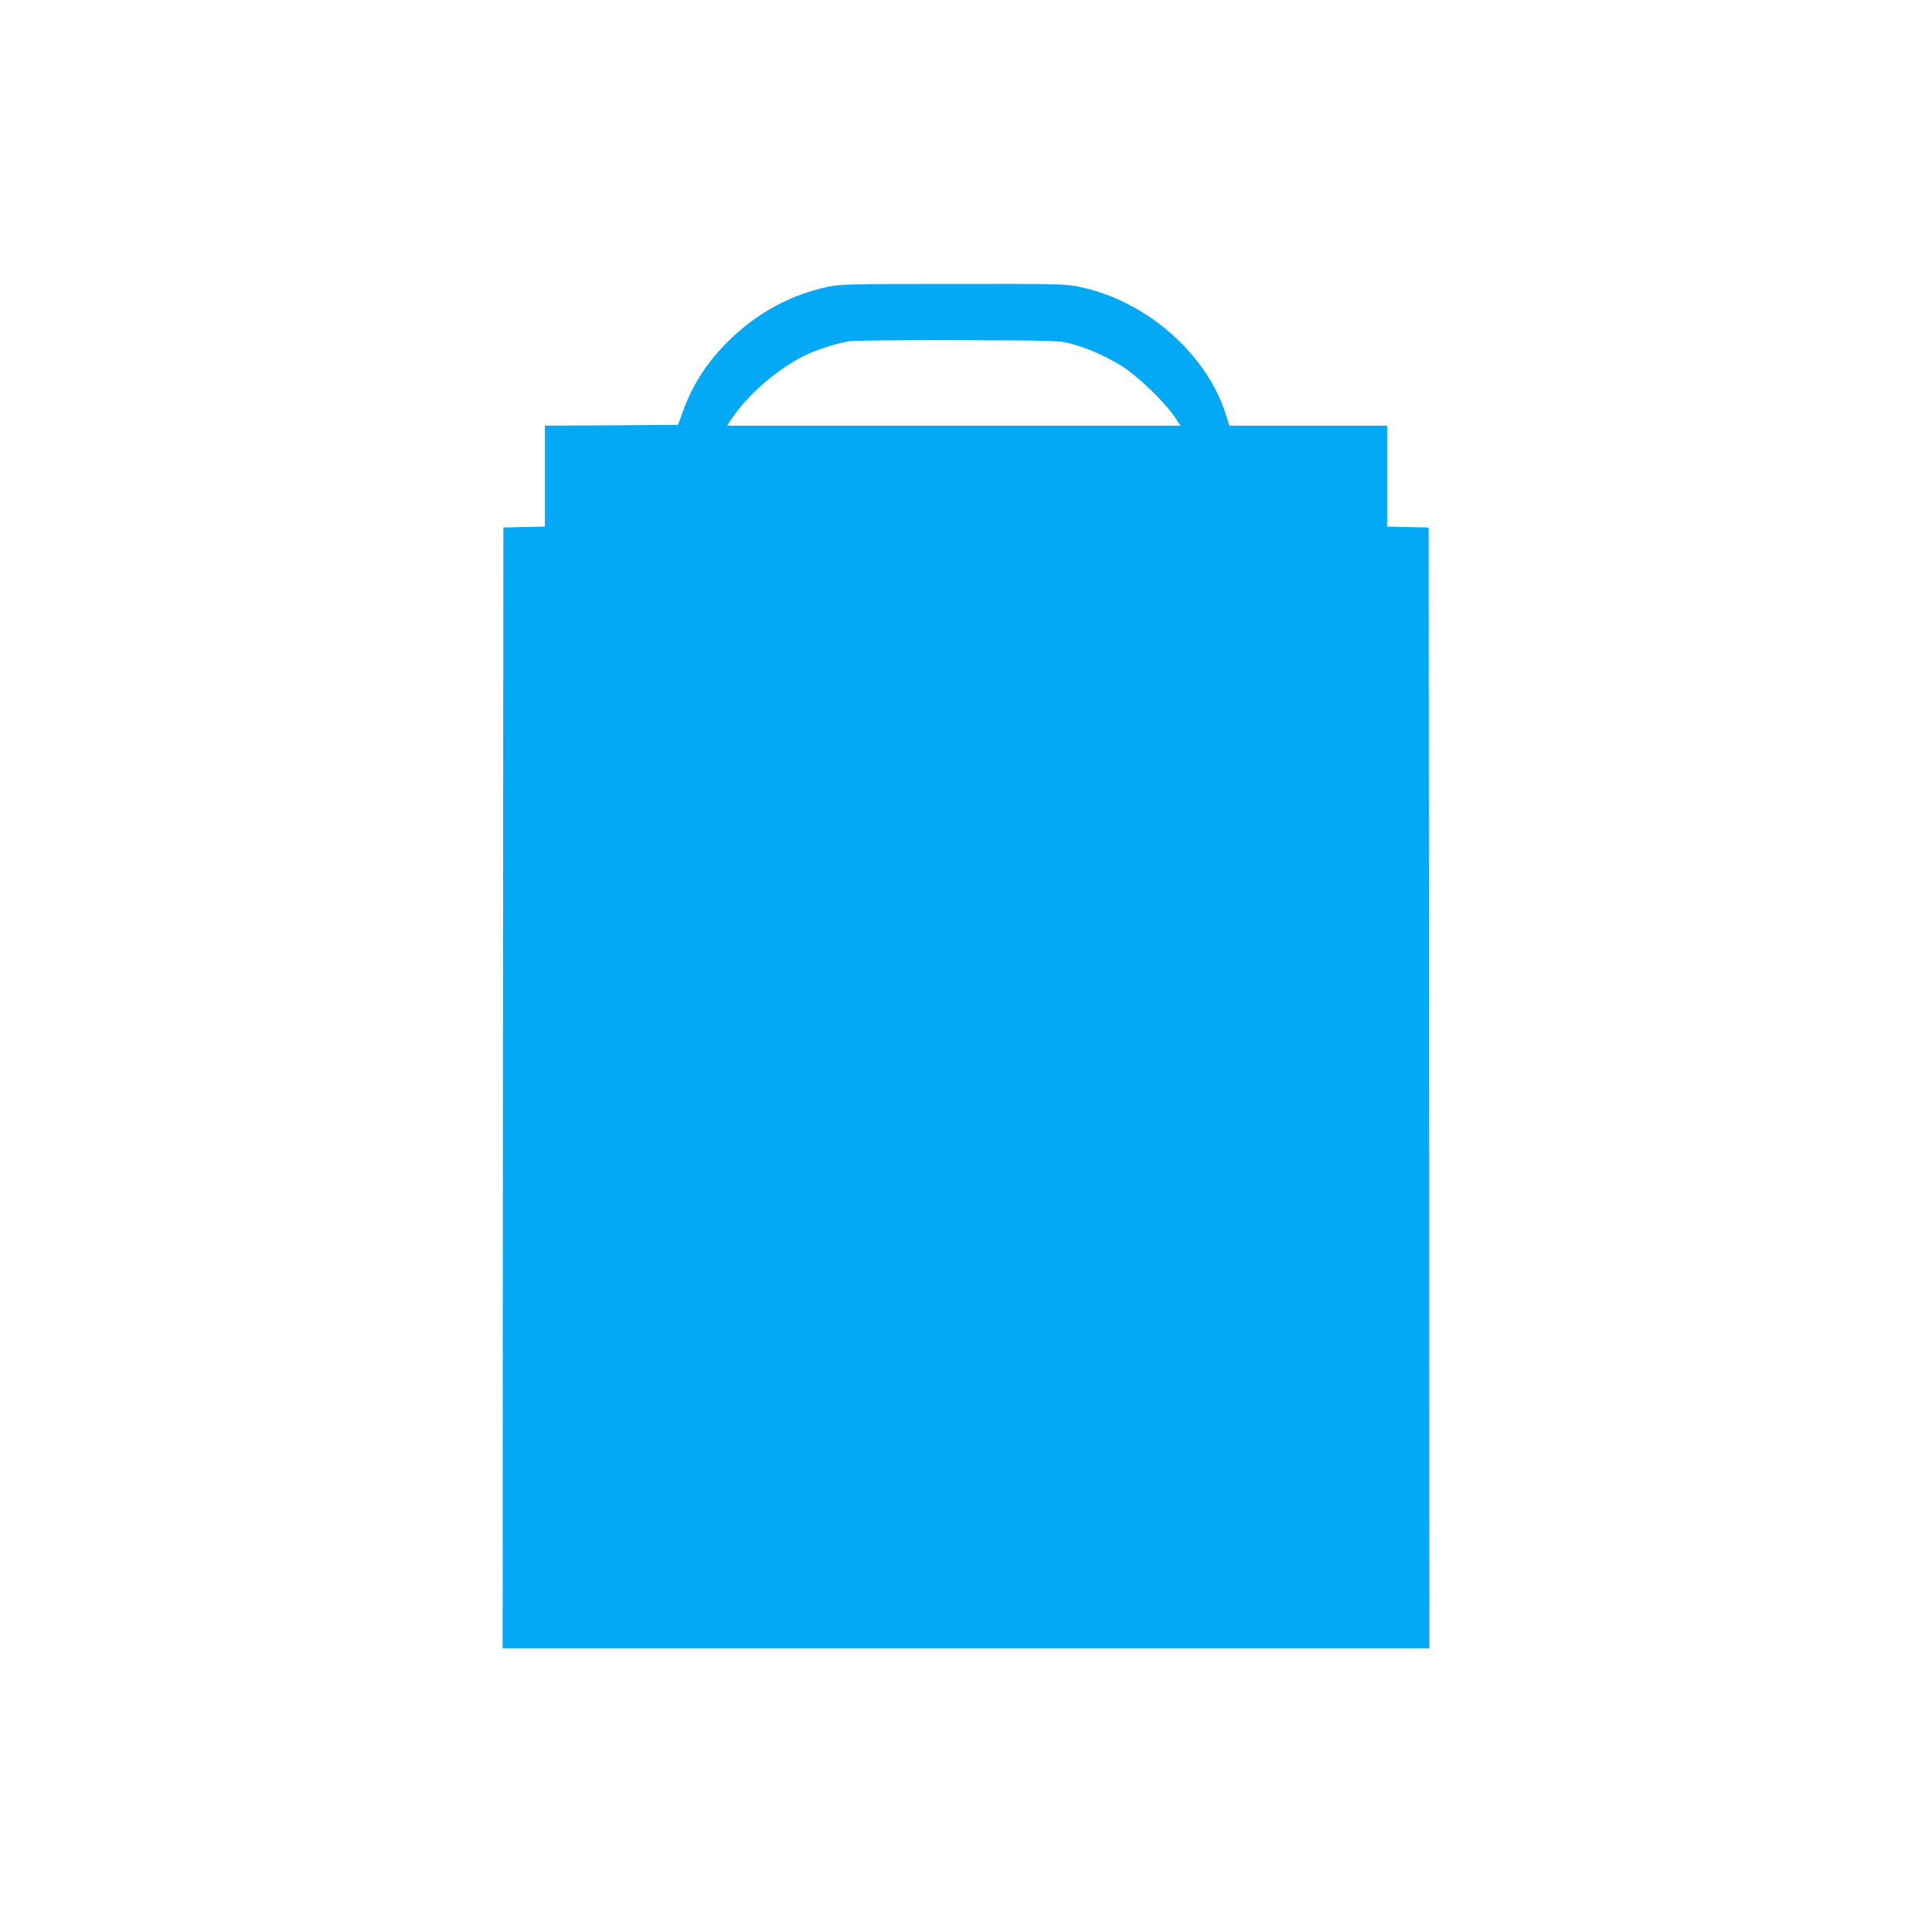 <?xml version="1.0" standalone="no"?>
<!DOCTYPE svg PUBLIC "-//W3C//DTD SVG 20010904//EN"
 "http://www.w3.org/TR/2001/REC-SVG-20010904/DTD/svg10.dtd">
<svg version="1.0" xmlns="http://www.w3.org/2000/svg"
 width="1280pt" height="1280pt" viewBox="0 0 1280 1280"
 preserveAspectRatio="xMidYMid meet">
<g transform="translate(0,1280) scale(0.1,-0.1)"
fill="#03a9f4" stroke="none">
<path d="M5485 10900 c-239 -51 -454 -165 -638 -339 -153 -146 -257 -303 -322
-485 l-33 -91 -441 -3 -441 -2 0 -335 0 -334 -137 -3 -138 -3 -3 -3712 -2
-3713 3070 0 3070 0 -2 3713 -3 3712 -137 3 -138 3 0 334 0 335 -522 0 -523 0
-24 75 c-127 403 -531 755 -968 844 -97 20 -131 21 -840 20 -684 0 -745 -2
-828 -19z m1611 -377 c116 -31 248 -91 351 -158 102 -68 270 -231 332 -322
l42 -63 -1502 0 -1501 0 17 28 c115 177 323 357 519 447 74 34 190 70 275 85
25 4 348 7 716 6 652 -2 672 -2 751 -23z"/>
</g>
</svg>
